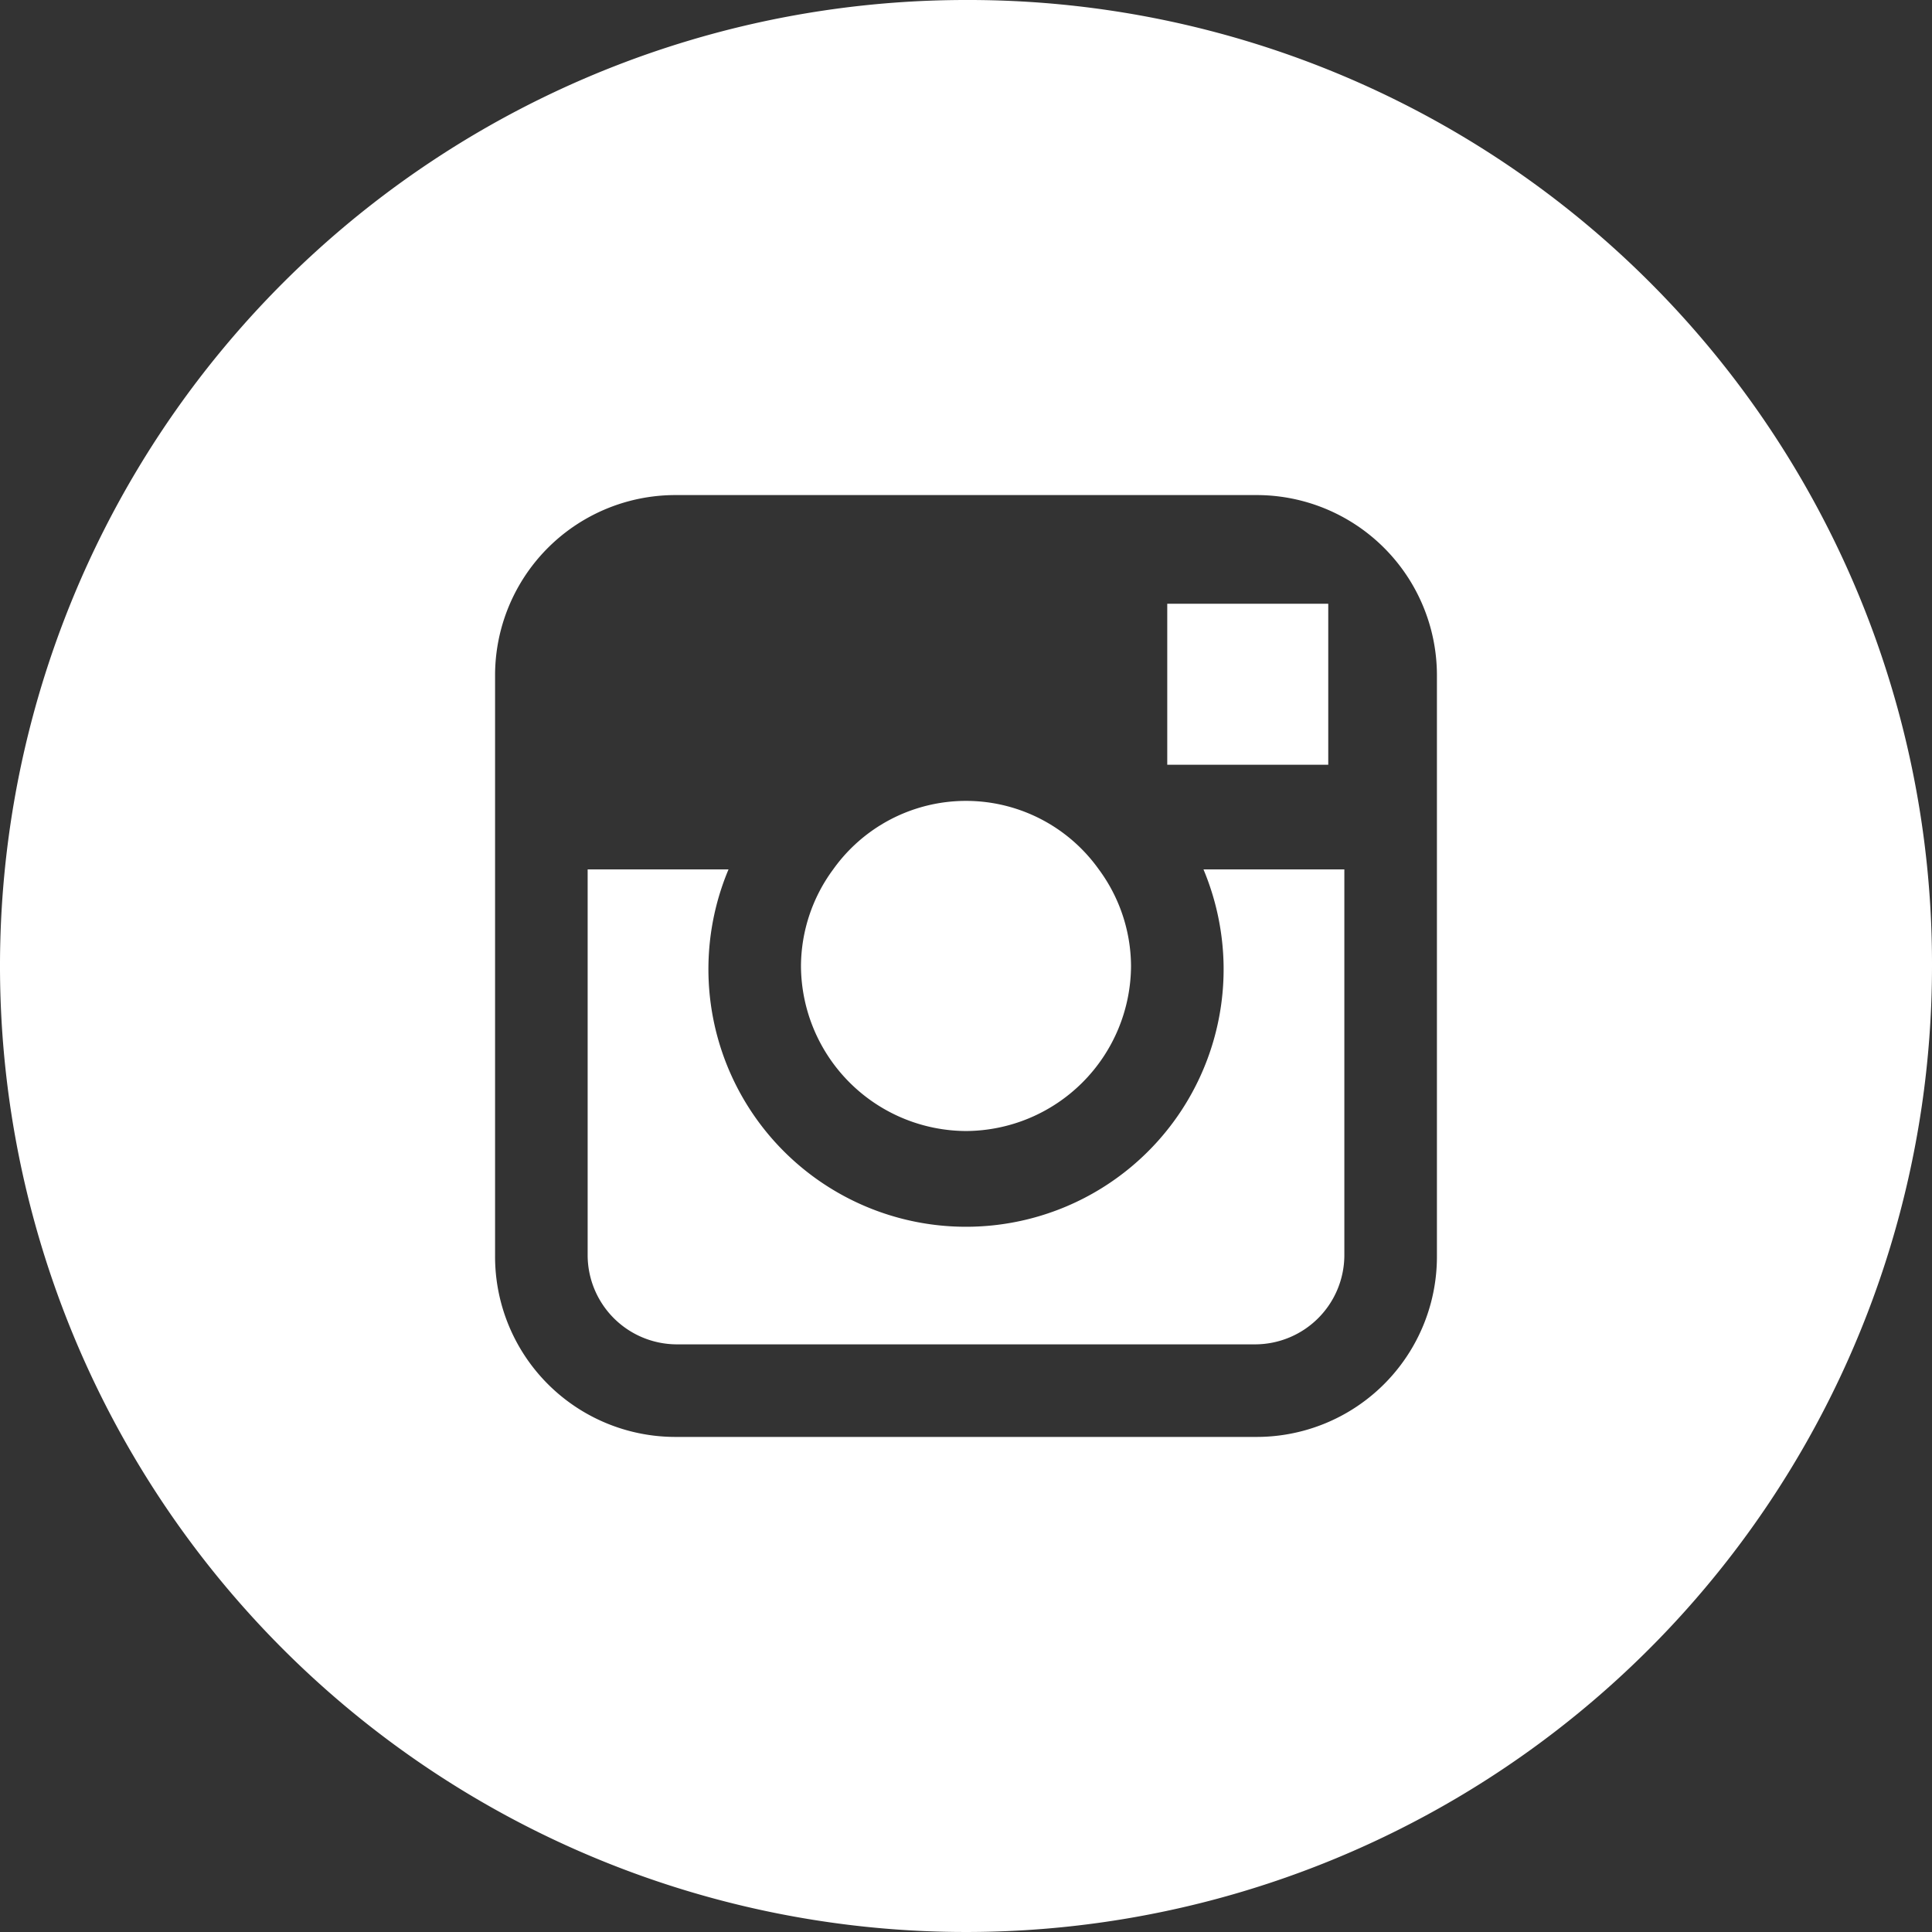 <svg xmlns="http://www.w3.org/2000/svg" viewBox="0 0 48 48"><rect x="0" y="0" width="48" height="48" fill="#333333" stroke="none"/><defs><style>.cls-1{fill:#fff;}</style></defs><title>insta</title><g id="レイヤー_2" data-name="レイヤー 2"><g id="Layer_1" data-name="Layer 1"><polygon class="cls-1" points="33 15.5 33 15 32.5 15 29 15 29 19 33 19 33 15.5"/><path class="cls-1" d="M30.4,24a6.4,6.4,0,1,1-12.3-2.4H14.6v9.6a2.22,2.22,0,0,0,2.2,2.2H31.2a2.22,2.22,0,0,0,2.2-2.2V21.6H29.9A6.44,6.44,0,0,1,30.4,24Z"/><path class="cls-1" d="M24,28.1A4.12,4.12,0,0,0,28.1,24a4.07,4.07,0,0,0-.8-2.4,4.05,4.05,0,0,0-6.6,0,4.07,4.07,0,0,0-.8,2.4A4.12,4.12,0,0,0,24,28.1Z"/><path class="cls-1" d="M24,0A24,24,0,1,0,48,24,23.94,23.94,0,0,0,24,0ZM35.7,21.6v9.6a4.48,4.48,0,0,1-4.5,4.5H16.8a4.48,4.48,0,0,1-4.5-4.5V16.8a4.48,4.48,0,0,1,4.5-4.5H31.2a4.48,4.48,0,0,1,4.5,4.5Z"/></g></g></svg>